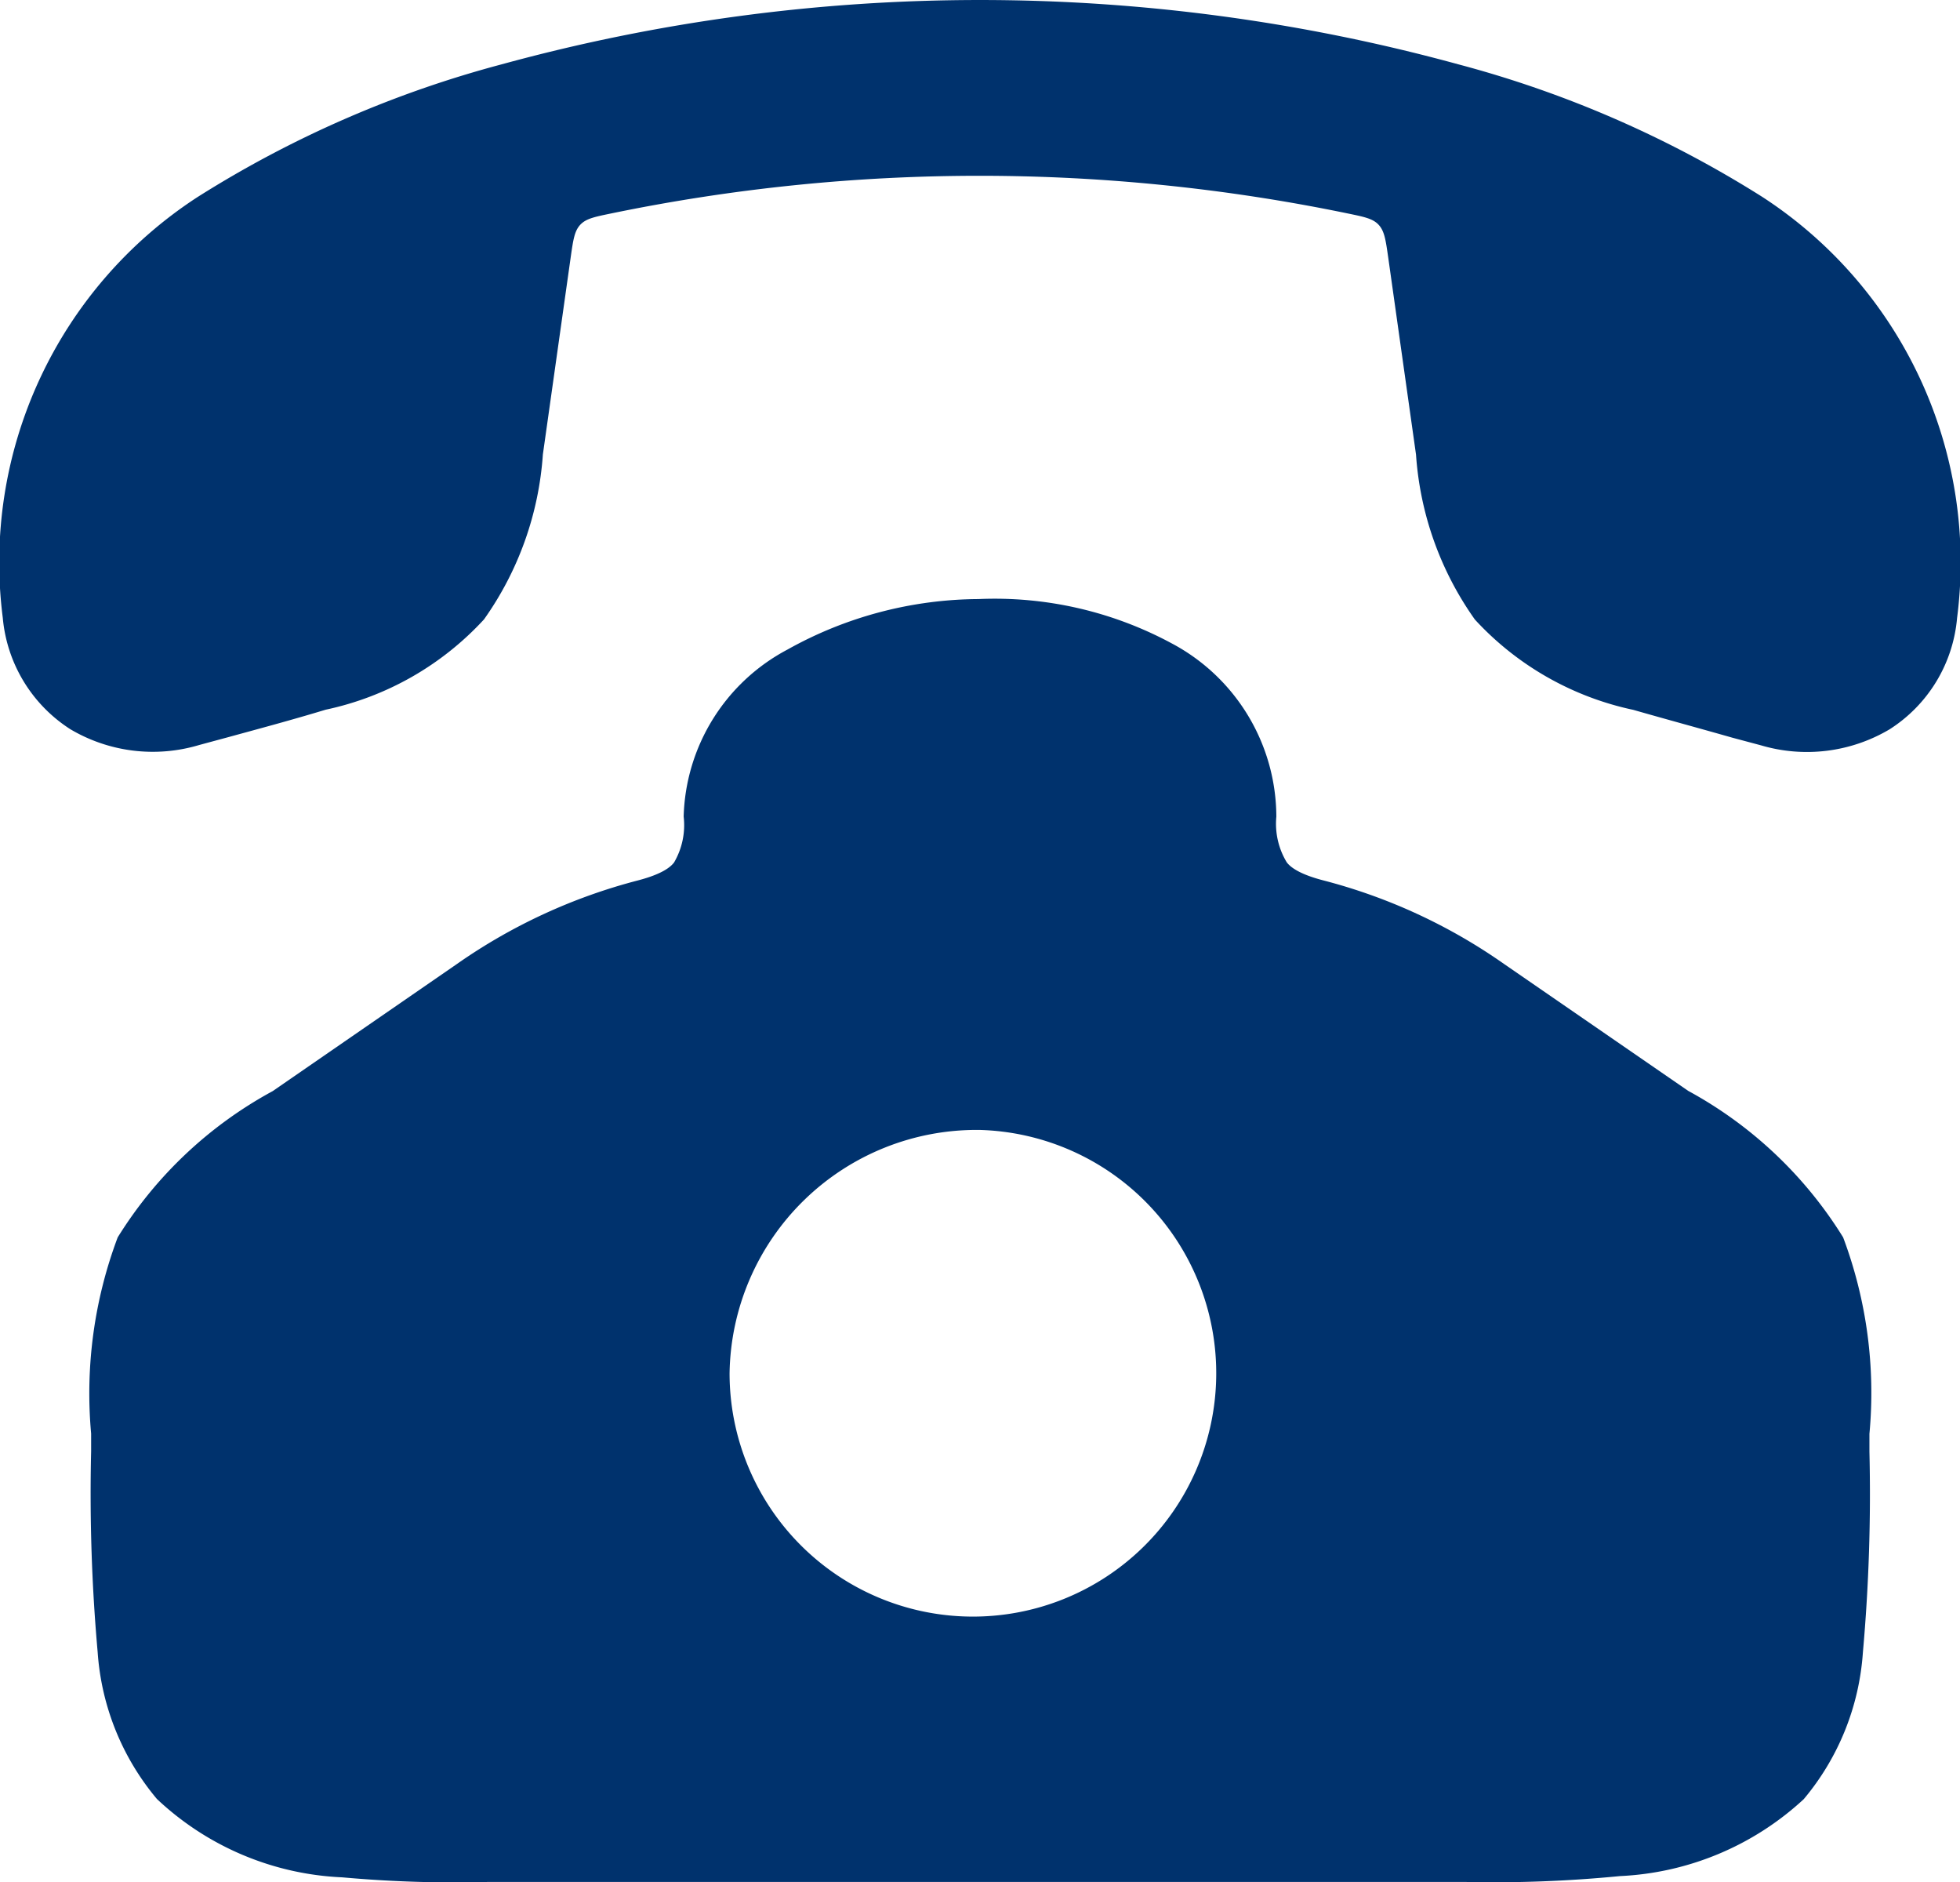 <svg xmlns="http://www.w3.org/2000/svg" width="14.088" height="13.526" viewBox="0 0 14.088 13.526"><defs><style>.a{isolation:isolate;}.b{fill:#00326d;}</style></defs><g class="a" transform="translate(-53.325 -74.667)"><path class="b" d="M63.806,75.129a13.018,13.018,0,0,0-6.874,0,7.865,7.865,0,0,0-2.187.954,3.131,3.131,0,0,0-1.4,3.024,1.063,1.063,0,0,0,.485.8,1.163,1.163,0,0,0,.926.114l.2-.054h0c.234-.064.473-.128.71-.2a2.154,2.154,0,0,0,1.138-.649,2.321,2.321,0,0,0,.423-1.185l.2-1.417c.018-.126.027-.189.069-.234s.105-.057.231-.083a13.082,13.082,0,0,1,5.276,0c.126.026.189.038.231.083s.051.108.069.234l.2,1.418a2.318,2.318,0,0,0,.423,1.185,2.154,2.154,0,0,0,1.138.649c.237.068.477.133.712.2l.206.055a1.165,1.165,0,0,0,.925-.115,1.057,1.057,0,0,0,.485-.8,3.131,3.131,0,0,0-1.4-3.026A7.865,7.865,0,0,0,63.806,75.129Z" transform="translate(0 0)"/><path class="b" d="M104.519,332.262a1.414,1.414,0,0,0-.751-1.245,2.681,2.681,0,0,0-1.39-.319,2.843,2.843,0,0,0-1.373.363,1.4,1.4,0,0,0-.746,1.2.532.532,0,0,1-.069.33c-.023.03-.08.082-.26.129a4.03,4.03,0,0,0-1.3.6l-1.325.914a2.984,2.984,0,0,0-1.114,1.051A3.185,3.185,0,0,0,96,336.695v.127a12.841,12.841,0,0,0,.047,1.444,1.834,1.834,0,0,0,.426,1.055,2.073,2.073,0,0,0,1.332.563,9.008,9.008,0,0,0,1.052.033l.2,0h6.815a9.3,9.3,0,0,0,1.117-.042,2.085,2.085,0,0,0,1.321-.553,1.834,1.834,0,0,0,.425-1.054,12.824,12.824,0,0,0,.047-1.444v-.127a3.179,3.179,0,0,0-.189-1.412,2.987,2.987,0,0,0-1.114-1.053l-1.325-.913a4.009,4.009,0,0,0-1.3-.6c-.18-.047-.238-.1-.26-.129A.534.534,0,0,1,104.519,332.262Zm-2.13,2.251a1.749,1.749,0,1,1-1.8,1.748A1.776,1.776,0,0,1,102.389,334.513Z" transform="translate(-42.02 -251.726)"/></g></svg>
